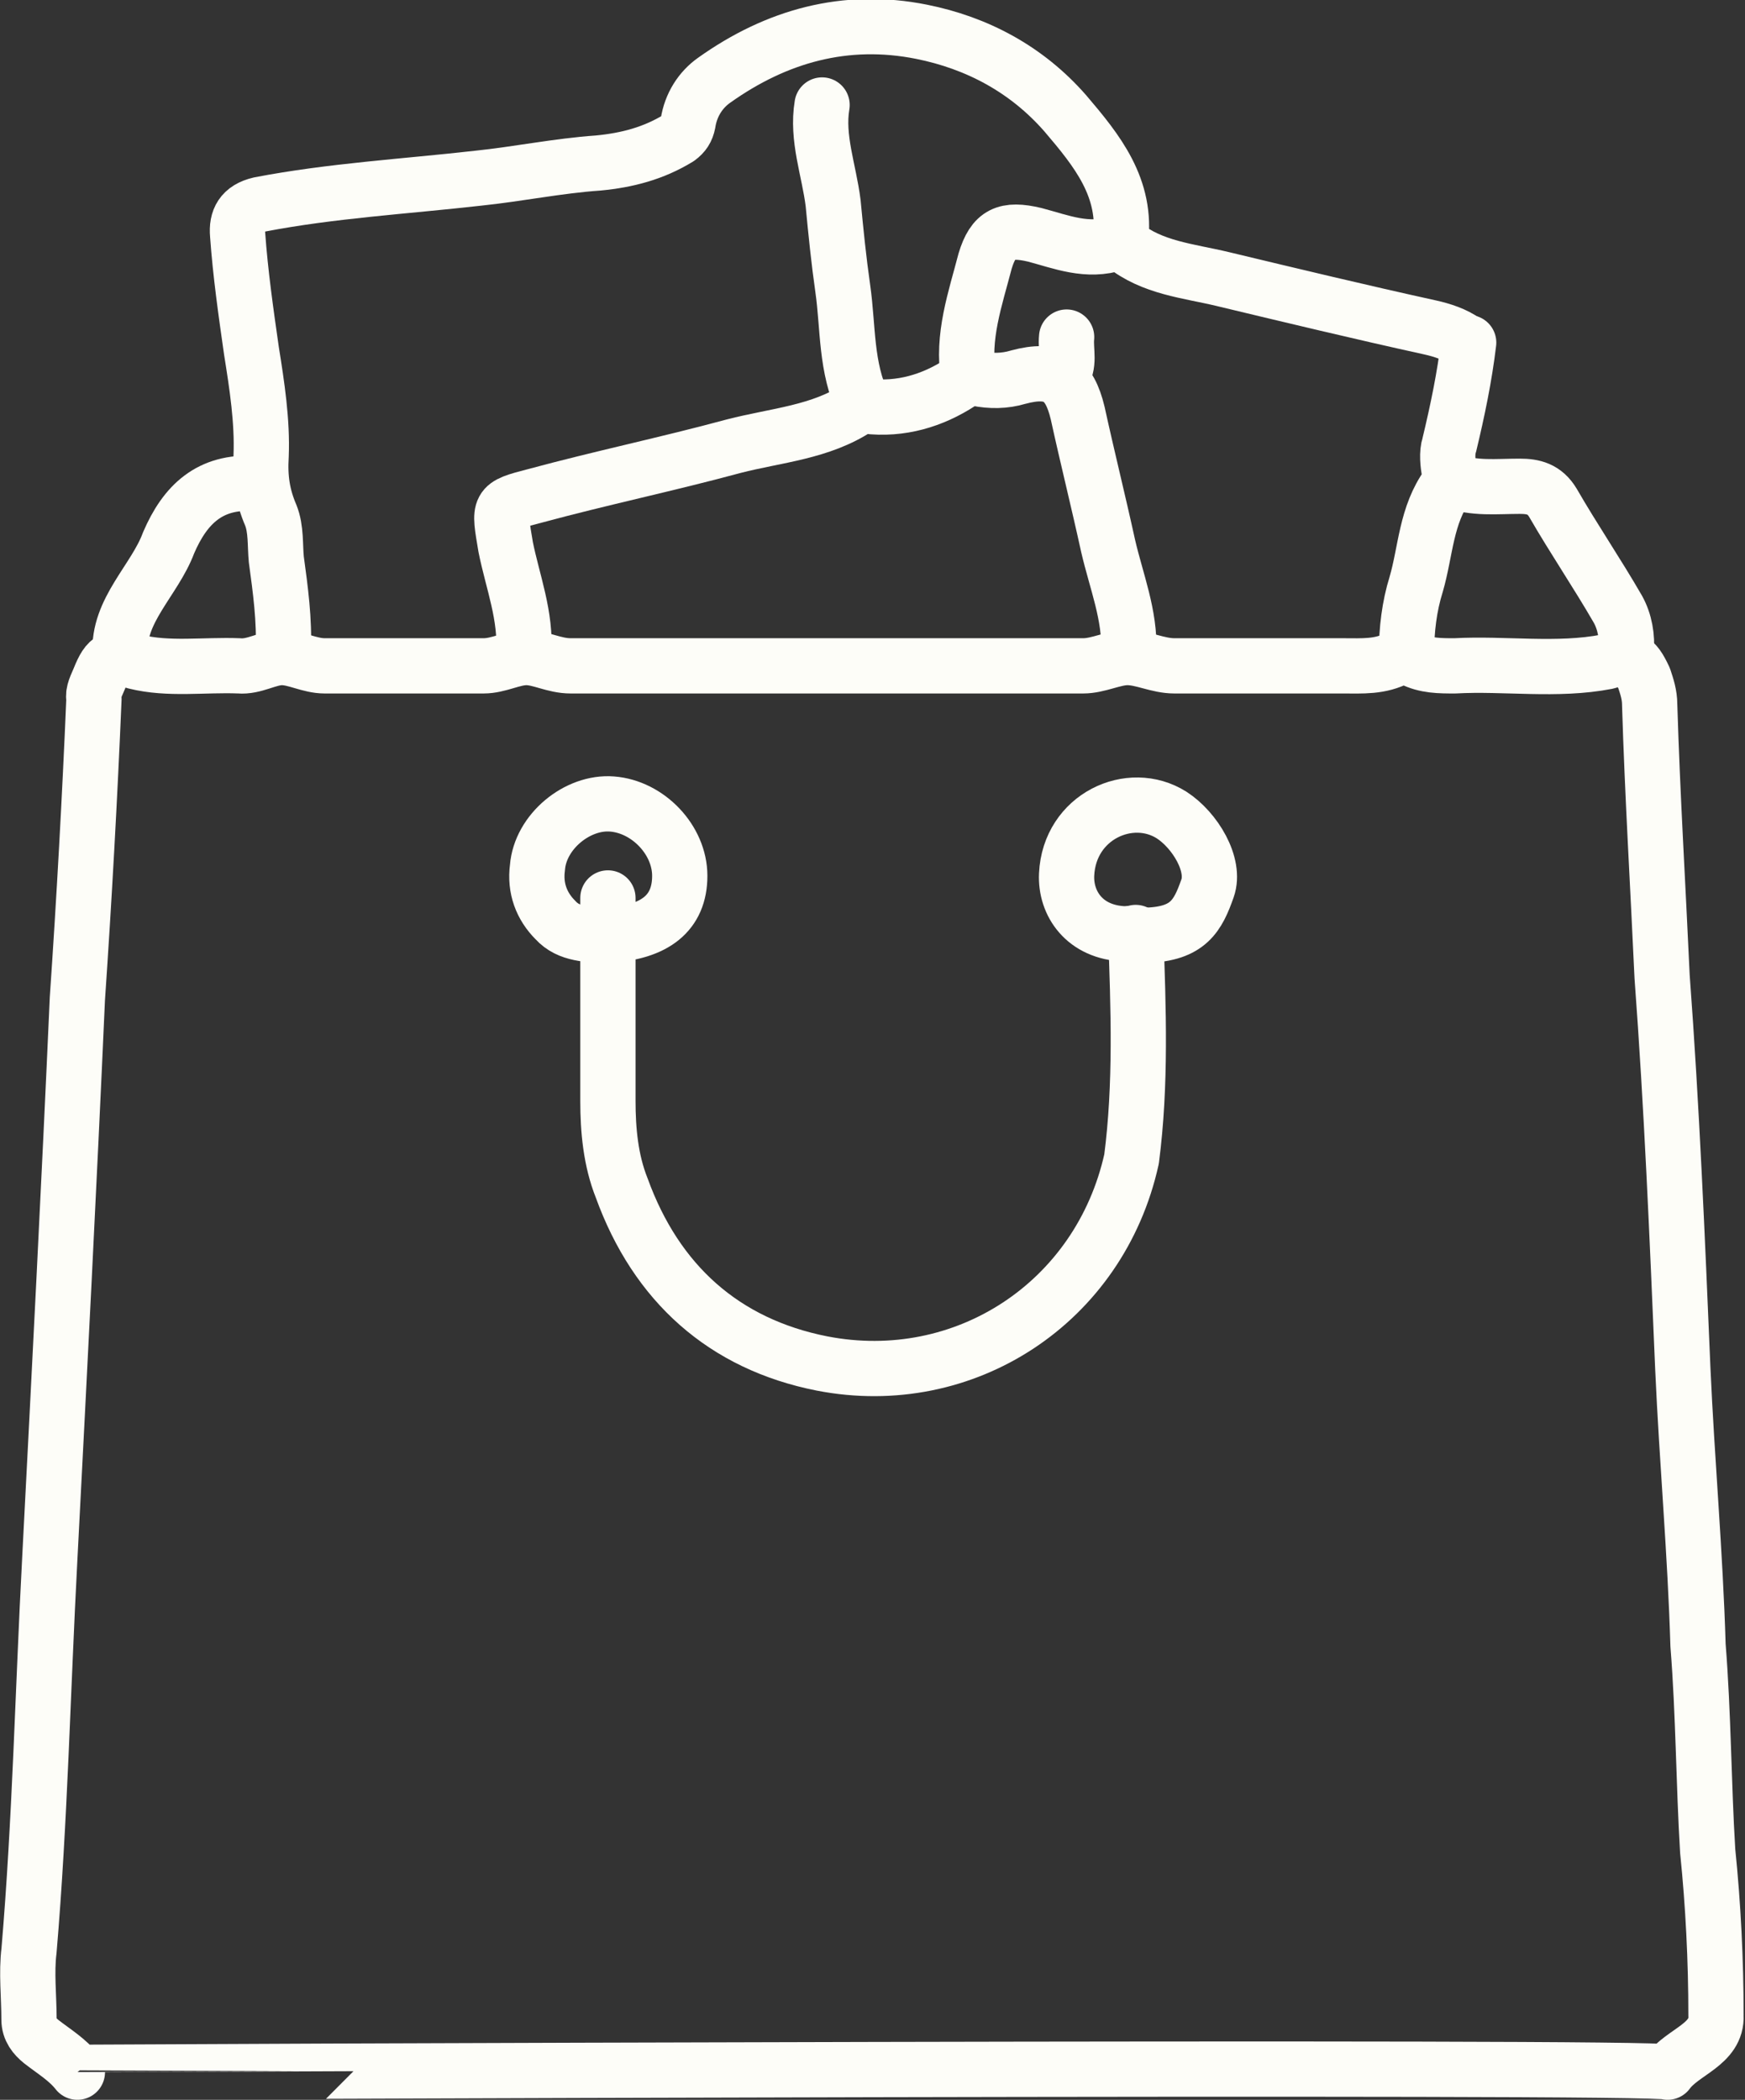 <svg xmlns="http://www.w3.org/2000/svg" xmlns:xlink="http://www.w3.org/1999/xlink" id="Capa_1" x="0px" y="0px" viewBox="0 0 126.3 152" style="enable-background:new 0 0 126.3 152;" xml:space="preserve"><rect x="0" y="0" width="126.3" height="152" fill="#333333" stroke="none"/><style type="text/css">	.st0{fill:none;stroke:#FDFDF8;stroke-width:4;stroke-linecap:round;stroke-linejoin:round;stroke-miterlimit:10;}</style><g>	<path class="st0" d="M120.7,150c1.1-1.5,3.6-2,3.5-4.1c0-4-0.2-8-0.6-11.9c-0.3-4.9-0.3-9.9-0.7-14.9c-0.2-6.7-0.8-13.3-1.1-20  c-0.4-9.5-0.8-19-1.5-28.4c-0.3-6.6-0.7-13.1-0.9-19.7c0-0.7-0.2-1.3-0.4-1.9c-0.7-1.5-1.1-1.7-2.7-1.2c-3.6,0.7-7.4,0.1-11,0.3  c-1.1,0-2.1,0-3.1-0.5c-0.4-0.2-0.8-0.2-1-0.1c-1.3,0.7-2.6,0.6-4,0.6c-4.1,0-8.1,0-12.2,0c-1.2,0-2.3-0.6-3.4-0.6  c-1,0-2.1,0.6-3.2,0.6c-12.4,0-24.7,0-37.1,0c-1.2,0-2.2-0.6-3.2-0.6c-1,0-2,0.6-3.1,0.6c-3.8,0-7.7,0-11.5,0  c-1.1,0-2.1-0.6-3.1-0.6s-2,0.7-3.1,0.6c-2.5-0.1-5.1,0.3-7.5-0.3c-1.6-0.5-2-0.3-2.6,1.2c-0.2,0.5-0.5,1-0.4,1.5  C6.5,57.7,6.1,65,5.6,72.3c-0.6,13.5-1.3,27.1-2,40.6c-0.5,9.4-0.7,18.9-1.5,28.3c-0.2,1.6,0,3.3,0,5c0,0.7,0.4,1.2,0.9,1.6  c0.9,0.7,1.9,1.3,2.6,2.2C5.6,150,120.7,149.5,120.7,150z"></path>	<path class="st0" d="M81.1,17.5c0.5-3.9-1.7-6.6-4-9.3c-2.8-3.2-6.4-5.1-10.4-5.9c-5.5-1.1-10.5,0.3-15,3.5c-1,0.7-1.7,1.8-1.9,3.1  c-0.1,0.5-0.3,0.8-0.7,1.1c-1.8,1.1-3.7,1.6-5.8,1.8c-2.9,0.2-5.8,0.8-8.7,1.1c-5.3,0.6-10.6,0.9-15.8,1.9  c-1.3,0.3-1.7,1.1-1.6,2.2c0.2,2.8,0.6,5.6,1,8.4c0.4,2.5,0.8,5.1,0.7,7.6c-0.1,1.6,0.1,2.9,0.7,4.3c0.4,1,0.3,2.2,0.4,3.2  c0.3,2.2,0.6,4.4,0.5,6.6"></path>	<path class="st0" d="M44,65c0,0.9,0,1.8,0,2.7c3.4-0.2,5.2-1.6,5.2-4.3c0-2.6-2.3-5-4.9-5.2c-2.5-0.2-5.2,2-5.4,4.6  c-0.2,1.5,0.3,2.8,1.3,3.8c1,1.1,2.4,1,3.8,1.2c0,4,0,8,0,11.9c0,2.1,0.2,4.3,1,6.3c2.5,6.9,7.4,11.3,14.5,12.7  c10.3,2,20.1-4.4,22.4-14.8c0.7-5.4,0.5-10.9,0.3-16.4"></path>	<path class="st0" d="M82.3,67.8c0.2,0,0.5-0.1,0.7-0.1c3-0.1,3.7-1.4,4.4-3.4c0.6-1.7-0.9-4.2-2.6-5.3c-3-1.9-7.4,0.1-7.6,4.3  c-0.1,2.1,1.3,4.2,4.2,4.3c0.2,0,0.5-0.1,0.7,0.1"></path>	<path class="st0" d="M81.7,47.2c0.1-2.7-0.9-5.1-1.5-7.7c-0.7-3.2-1.5-6.4-2.2-9.6c-0.6-2.5-1.7-3.3-4.3-2.6c-1,0.3-2,0.3-3,0.1  c-0.4-0.1-0.8,0-1.2,0.3c-2,1.3-4.3,2-6.8,1.7c-0.2,0-0.4-0.1-0.6,0.1c-2.7,1.8-5.9,2-9,2.8c-4.8,1.3-9.6,2.3-14.4,3.6  c-2.7,0.7-2.6,0.7-2.1,3.7c0.5,2.5,1.5,5,1.3,7.7"></path>	<path class="st0" d="M70.1,27.3c-0.5-2.9,0.5-5.7,1.2-8.4c0.6-2,1.5-2.4,3.6-1.9c1.9,0.5,3.8,1.3,5.9,0.6c0.1,0,0.3-0.1,0.5,0.1  c2.1,1.7,4.7,1.9,7.2,2.5c5,1.2,10,2.4,15,3.5c0.9,0.2,1.8,0.5,2.5,1"></path>	<path class="st0" d="M59.5,7.6c-0.4,2.4,0.5,4.7,0.8,7.1c0.2,2.1,0.4,4.1,0.7,6.2c0.4,2.8,0.2,5.7,1.5,8.4"></path>	<path class="st0" d="M105.1,34.8c1.6,0.6,3.2,0.4,4.9,0.4c1,0,1.8,0.2,2.4,1.2c1.5,2.6,3.2,5.1,4.7,7.7c0.5,0.9,0.7,2,0.6,3.1"></path>	<path class="st0" d="M18.4,35c-3.2-0.2-5,1.5-6.2,4.3c-1,2.7-3.7,4.9-3.5,8"></path>	<path class="st0" d="M106.3,24.8c-0.3,2.5-0.8,4.9-1.4,7.4c-0.2,0.6-0.1,1.4,0,2c0.1,0.4,0.1,0.7-0.1,0.9c-1.6,2.2-1.6,4.8-2.3,7.2  c-0.5,1.6-0.7,3.3-0.7,5"></path>	<path class="st0" d="M77.2,24.4c-0.1,1,0.3,2-0.4,2.9"></path></g></svg>